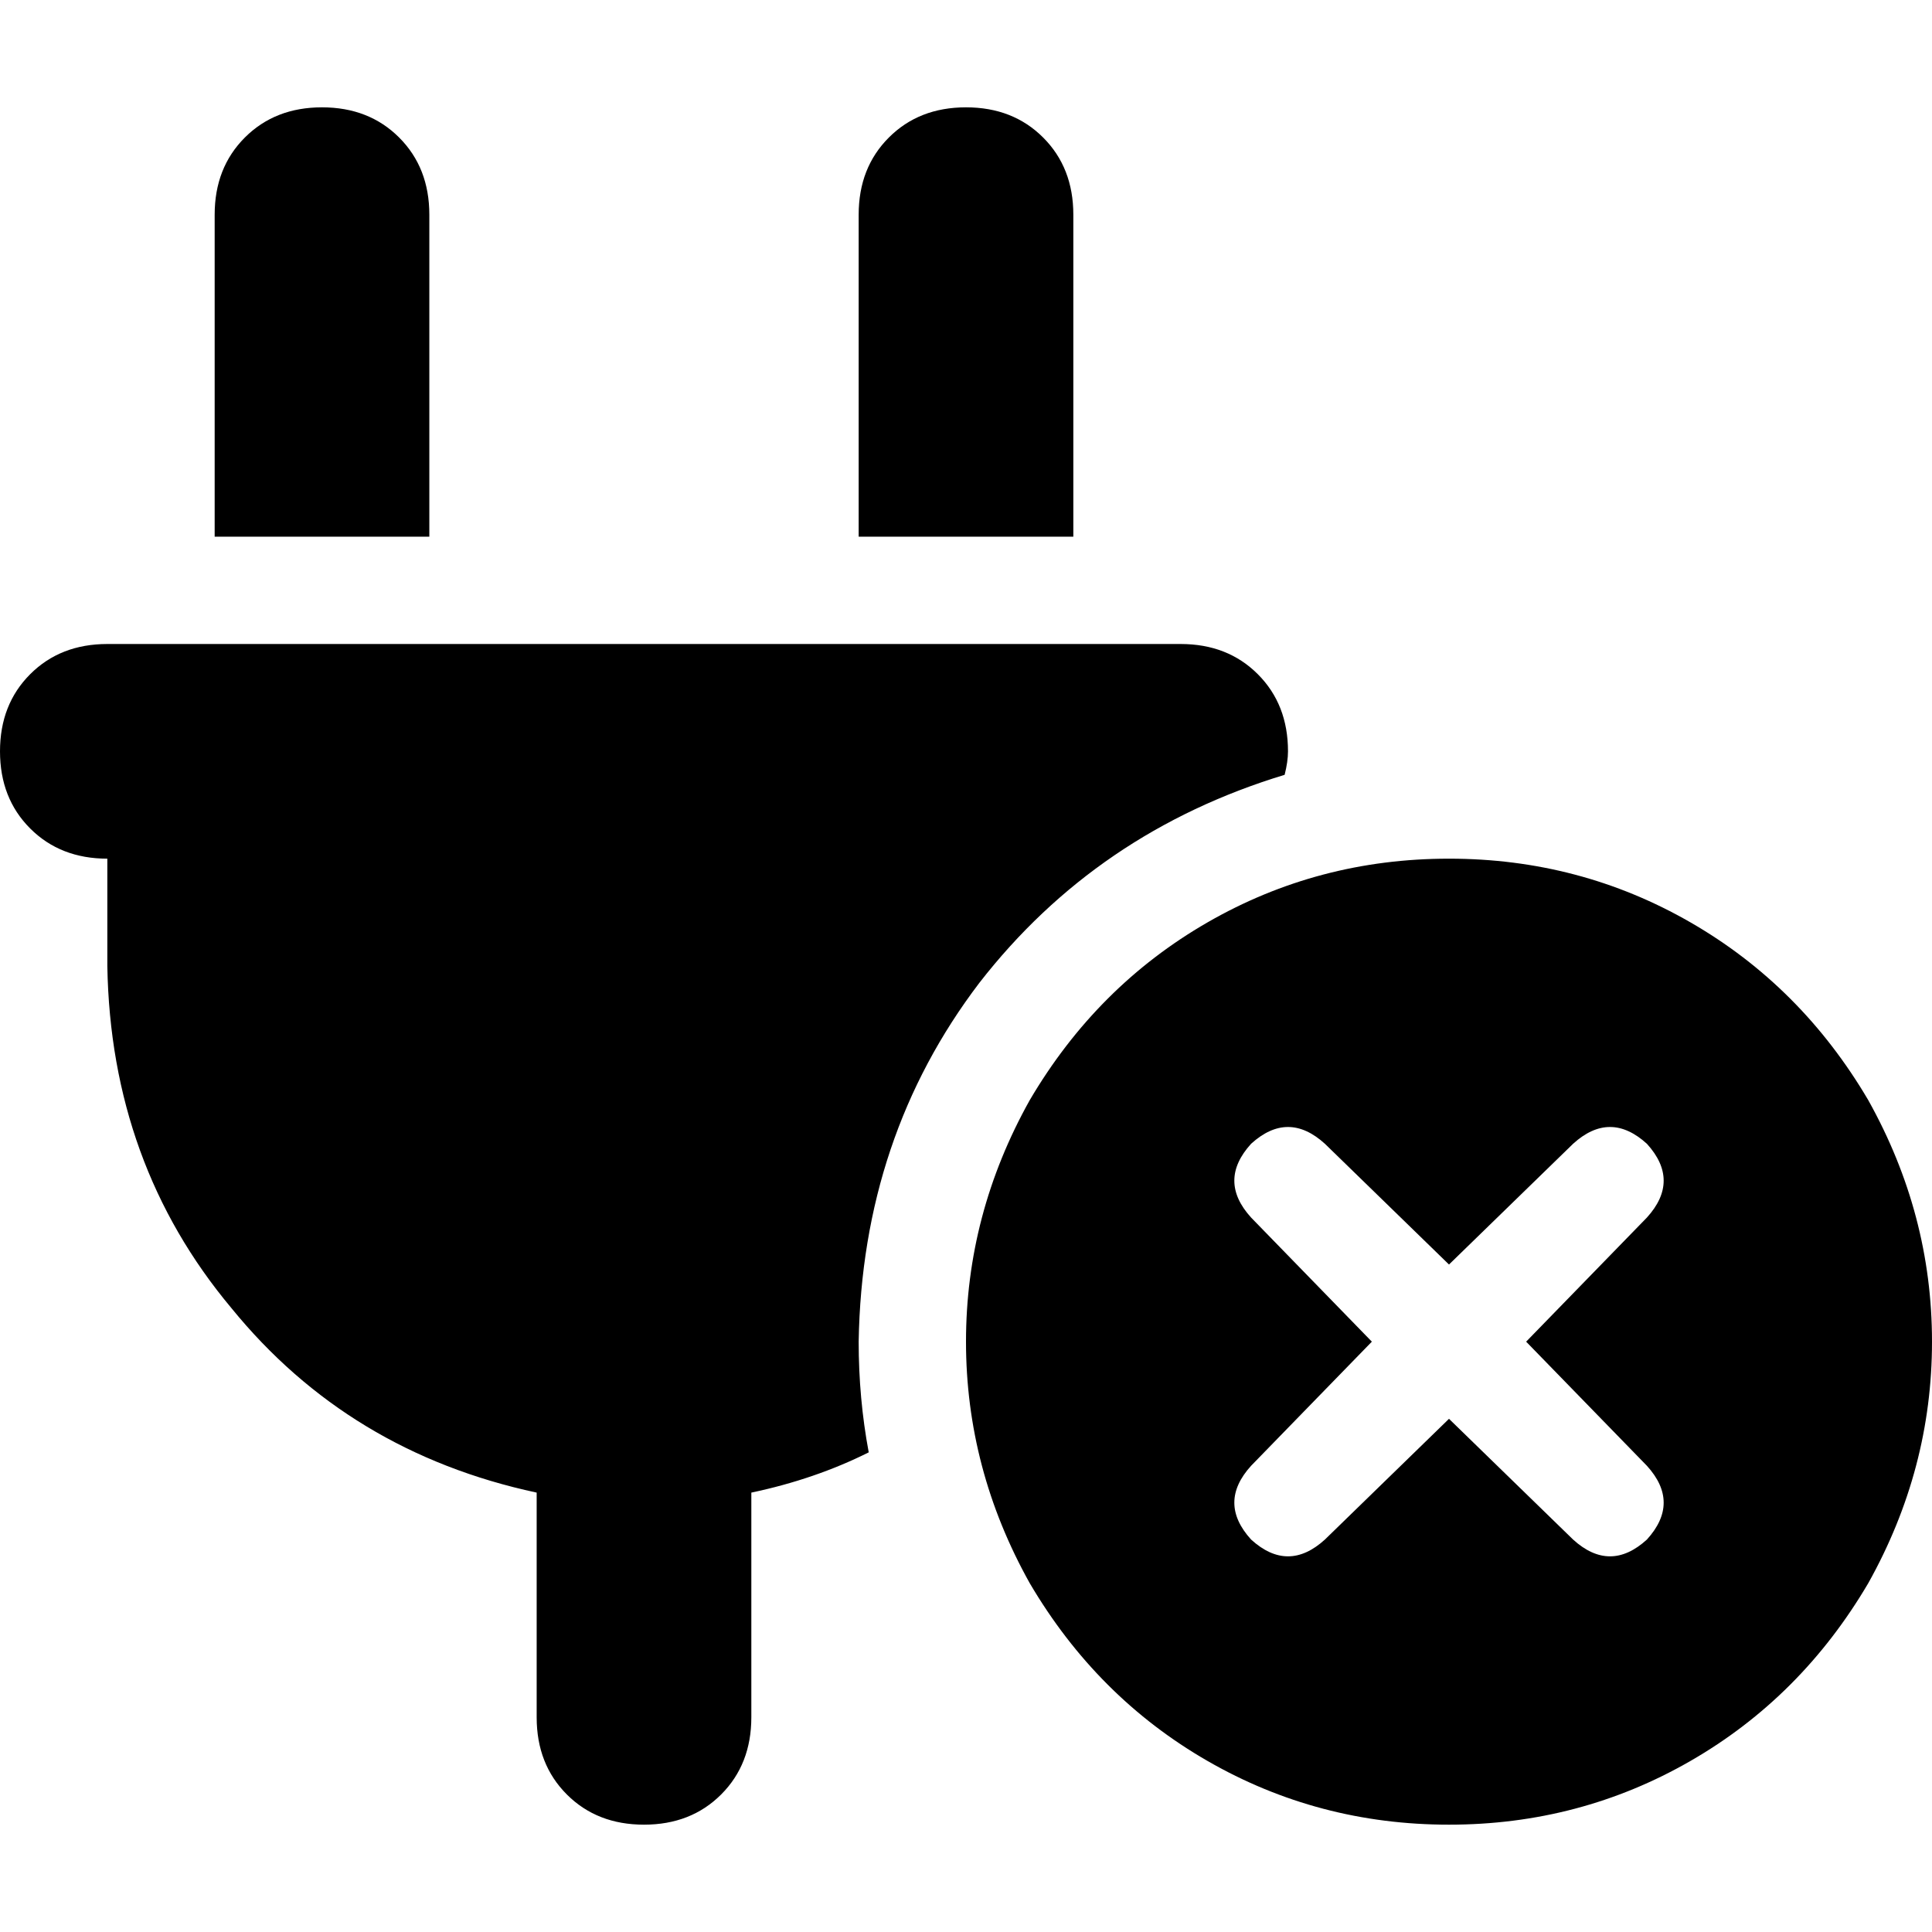 <svg xmlns="http://www.w3.org/2000/svg" viewBox="0 0 512 512">
  <path d="M 85.333 28.444 Q 72.889 28.444 64.889 36.444 L 64.889 36.444 L 64.889 36.444 Q 56.889 44.444 56.889 56.889 L 56.889 142.222 L 56.889 142.222 L 113.778 142.222 L 113.778 142.222 L 113.778 56.889 L 113.778 56.889 Q 113.778 44.444 105.778 36.444 Q 97.778 28.444 85.333 28.444 L 85.333 28.444 Z M 256 28.444 Q 243.556 28.444 235.556 36.444 L 235.556 36.444 L 235.556 36.444 Q 227.556 44.444 227.556 56.889 L 227.556 142.222 L 227.556 142.222 L 284.444 142.222 L 284.444 142.222 L 284.444 56.889 L 284.444 56.889 Q 284.444 44.444 276.444 36.444 Q 268.444 28.444 256 28.444 L 256 28.444 Z M 28.444 170.667 Q 16 170.667 8 178.667 L 8 178.667 L 8 178.667 Q 0 186.667 0 199.111 Q 0 211.556 8 219.556 Q 16 227.556 28.444 227.556 L 28.444 256 L 28.444 256 Q 29.333 308.444 61.333 346.667 Q 92.444 384.889 142.222 395.556 L 142.222 455.111 L 142.222 455.111 Q 142.222 467.556 150.222 475.556 Q 158.222 483.556 170.667 483.556 Q 183.111 483.556 191.111 475.556 Q 199.111 467.556 199.111 455.111 L 199.111 395.556 L 199.111 395.556 Q 216 392 230.222 384.889 Q 227.556 370.667 227.556 355.556 Q 228.444 301.333 259.556 260.444 Q 290.667 220.444 340.444 205.333 Q 341.333 201.778 341.333 199.111 Q 341.333 186.667 333.333 178.667 Q 325.333 170.667 312.889 170.667 L 28.444 170.667 L 28.444 170.667 Z M 384 483.556 Q 418.667 483.556 448 466.667 L 448 466.667 L 448 466.667 Q 477.333 449.778 495.111 419.556 Q 512 389.333 512 355.556 Q 512 321.778 495.111 291.556 Q 477.333 261.333 448 244.444 Q 418.667 227.556 384 227.556 Q 349.333 227.556 320 244.444 Q 290.667 261.333 272.889 291.556 Q 256 321.778 256 355.556 Q 256 389.333 272.889 419.556 Q 290.667 449.778 320 466.667 Q 349.333 483.556 384 483.556 L 384 483.556 Z M 436.444 322.667 L 404.444 355.556 L 436.444 322.667 L 404.444 355.556 L 436.444 388.444 L 436.444 388.444 Q 445.333 398.222 436.444 408 Q 426.667 416.889 416.889 408 L 384 376 L 384 376 L 351.111 408 L 351.111 408 Q 341.333 416.889 331.556 408 Q 322.667 398.222 331.556 388.444 L 363.556 355.556 L 363.556 355.556 L 331.556 322.667 L 331.556 322.667 Q 322.667 312.889 331.556 303.111 Q 341.333 294.222 351.111 303.111 L 384 335.111 L 384 335.111 L 416.889 303.111 L 416.889 303.111 Q 426.667 294.222 436.444 303.111 Q 445.333 312.889 436.444 322.667 L 436.444 322.667 Z" />
</svg>